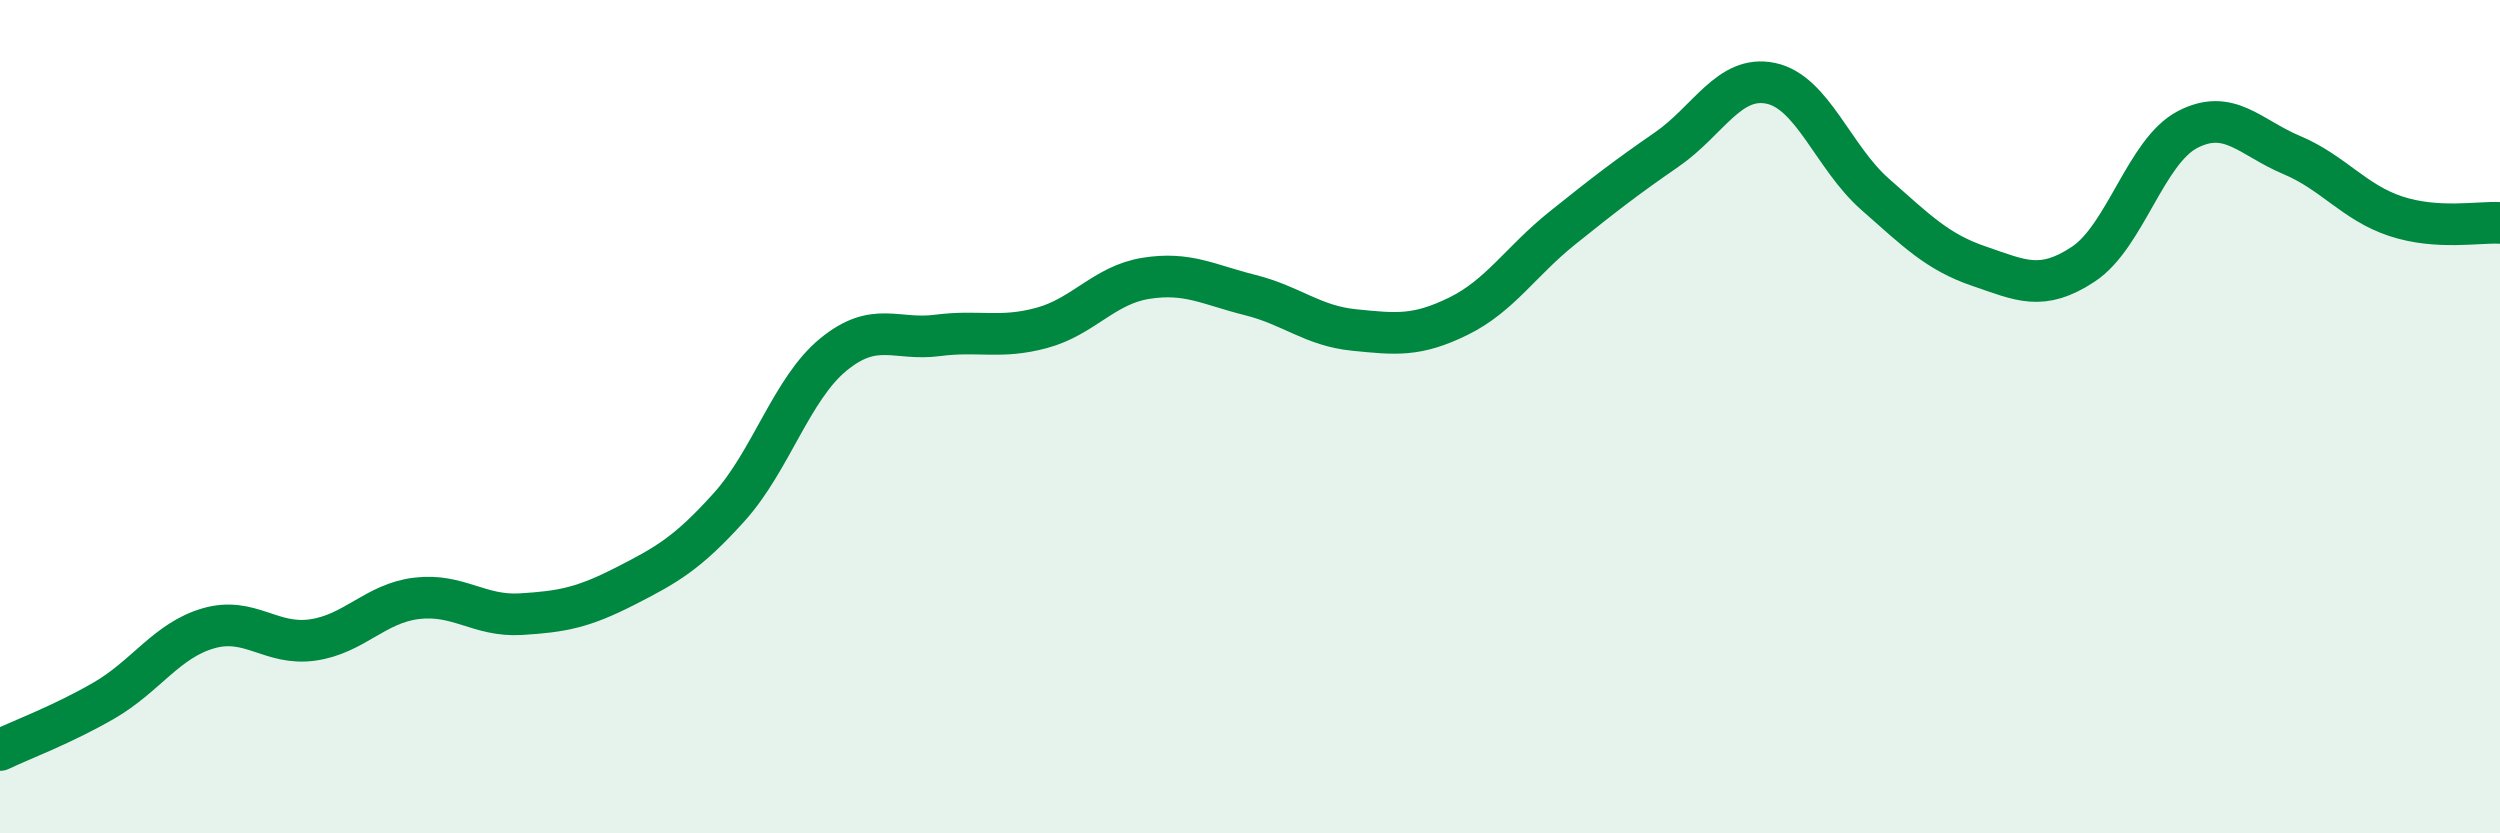 
    <svg width="60" height="20" viewBox="0 0 60 20" xmlns="http://www.w3.org/2000/svg">
      <path
        d="M 0,18 C 0.5,17.76 1.5,17.39 2.5,16.81 C 3.5,16.23 4,15.37 5,15.08 C 6,14.79 6.5,15.5 7.5,15.36 C 8.5,15.22 9,14.48 10,14.36 C 11,14.24 11.5,14.8 12.5,14.74 C 13.5,14.68 14,14.58 15,14.07 C 16,13.56 16.5,13.28 17.5,12.17 C 18.5,11.06 19,9.33 20,8.51 C 21,7.69 21.5,8.18 22.5,8.05 C 23.5,7.92 24,8.14 25,7.87 C 26,7.6 26.5,6.84 27.5,6.68 C 28.5,6.52 29,6.83 30,7.08 C 31,7.33 31.5,7.82 32.5,7.92 C 33.5,8.02 34,8.08 35,7.59 C 36,7.1 36.5,6.27 37.5,5.47 C 38.5,4.67 39,4.28 40,3.59 C 41,2.9 41.5,1.79 42.5,2 C 43.5,2.21 44,3.78 45,4.66 C 46,5.54 46.5,6.05 47.5,6.39 C 48.5,6.73 49,7 50,6.34 C 51,5.68 51.5,3.63 52.5,3.11 C 53.5,2.59 54,3.3 55,3.72 C 56,4.14 56.5,4.86 57.5,5.19 C 58.5,5.52 59.5,5.32 60,5.35L60 20L0 20Z"
        fill="#008740"
        opacity="0.1"
        stroke-linecap="round"
        stroke-linejoin="round"
      />
      <path
        d="M 0,18 C 0.5,17.76 1.5,17.39 2.5,16.81 C 3.5,16.23 4,15.37 5,15.08 C 6,14.79 6.5,15.5 7.5,15.36 C 8.5,15.22 9,14.48 10,14.36 C 11,14.24 11.5,14.8 12.5,14.74 C 13.5,14.68 14,14.58 15,14.07 C 16,13.56 16.5,13.28 17.5,12.17 C 18.5,11.06 19,9.33 20,8.51 C 21,7.69 21.5,8.18 22.5,8.05 C 23.5,7.92 24,8.14 25,7.87 C 26,7.6 26.5,6.84 27.5,6.68 C 28.5,6.52 29,6.83 30,7.08 C 31,7.33 31.5,7.82 32.5,7.92 C 33.5,8.02 34,8.08 35,7.59 C 36,7.1 36.5,6.27 37.5,5.47 C 38.5,4.67 39,4.28 40,3.59 C 41,2.9 41.5,1.79 42.5,2 C 43.5,2.21 44,3.78 45,4.66 C 46,5.54 46.5,6.05 47.5,6.39 C 48.5,6.73 49,7 50,6.34 C 51,5.68 51.5,3.63 52.5,3.11 C 53.5,2.59 54,3.3 55,3.72 C 56,4.14 56.5,4.86 57.5,5.19 C 58.5,5.52 59.5,5.32 60,5.35"
        stroke="#008740"
        stroke-width="1"
        fill="none"
        stroke-linecap="round"
        stroke-linejoin="round"
      />
    </svg>
  